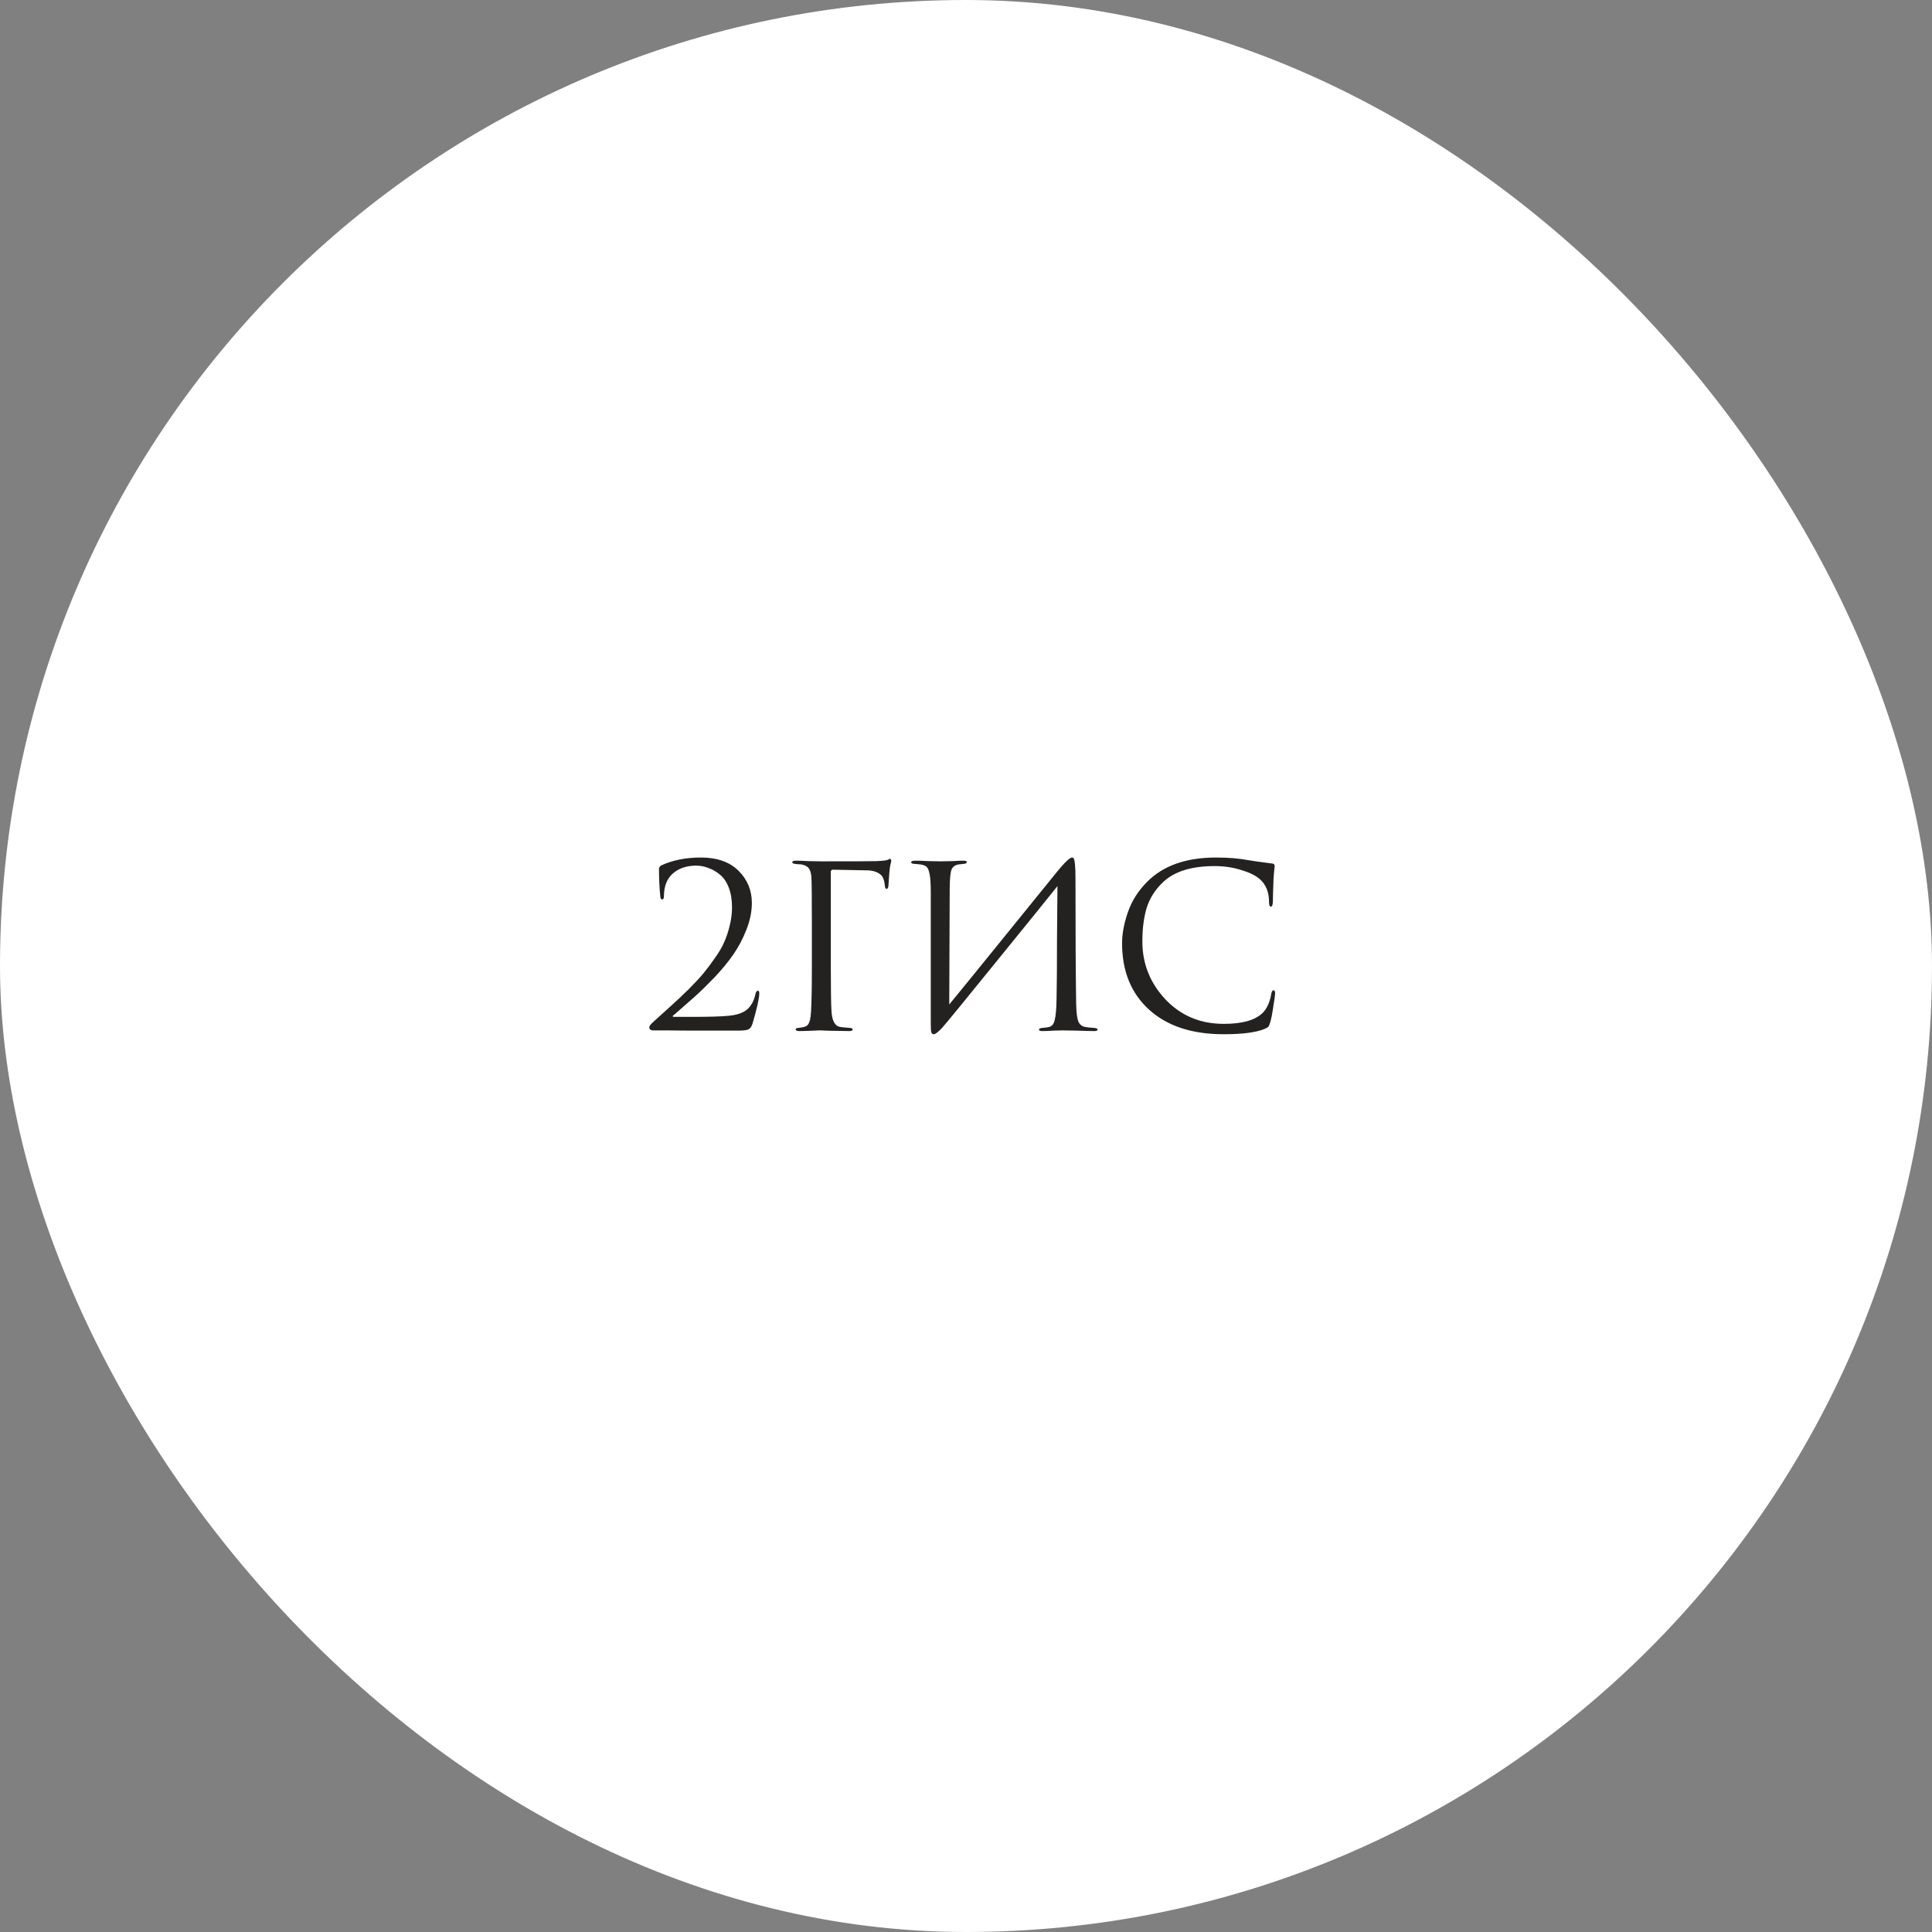 <?xml version="1.0" encoding="UTF-8"?> <svg xmlns="http://www.w3.org/2000/svg" width="120" height="120" viewBox="0 0 120 120" fill="none"><rect x="0" y="0" width="120" height="120" fill="#808080" stroke="none"/><rect width="120" height="120" rx="60" fill="white"></rect><path d="M45.831 64.014C44.757 64.014 43.913 64.014 43.297 64.014C42.681 64.014 42.083 64.009 41.505 64C40.926 64 40.599 64 40.525 64C40.478 64 40.431 63.981 40.385 63.944C40.347 63.907 40.328 63.86 40.328 63.804C40.328 63.729 40.413 63.617 40.581 63.468C41.066 63.029 41.453 62.679 41.742 62.418C42.032 62.157 42.373 61.835 42.764 61.452C43.157 61.06 43.465 60.729 43.688 60.458C43.913 60.187 44.151 59.87 44.403 59.506C44.664 59.142 44.86 58.806 44.99 58.498C45.13 58.181 45.242 57.84 45.327 57.476C45.42 57.103 45.467 56.729 45.467 56.356C45.467 55.88 45.397 55.465 45.257 55.11C45.117 54.755 44.93 54.489 44.697 54.312C44.472 54.125 44.234 53.99 43.983 53.906C43.74 53.813 43.492 53.766 43.24 53.766C42.624 53.766 42.125 53.943 41.742 54.298C41.407 54.625 41.239 55.077 41.239 55.656C41.239 55.796 41.201 55.866 41.127 55.866C41.061 55.866 41.024 55.805 41.014 55.684C40.959 55.18 40.931 54.606 40.931 53.962C40.931 53.887 40.977 53.817 41.071 53.752C41.78 53.425 42.601 53.262 43.535 53.262C44.542 53.262 45.322 53.537 45.873 54.088C46.423 54.629 46.699 55.297 46.699 56.09C46.699 56.622 46.587 57.173 46.362 57.742C46.139 58.311 45.868 58.825 45.55 59.282C45.242 59.73 44.855 60.201 44.389 60.696C43.922 61.181 43.511 61.583 43.157 61.9C42.802 62.217 42.41 62.563 41.98 62.936C41.915 62.992 41.864 63.034 41.827 63.062C41.789 63.09 41.775 63.113 41.785 63.132C41.794 63.151 41.817 63.16 41.855 63.16H42.877C44.053 63.16 44.85 63.137 45.27 63.09C45.775 63.043 46.153 62.913 46.404 62.698C46.657 62.483 46.829 62.166 46.922 61.746C46.95 61.606 47.002 61.536 47.077 61.536C47.133 61.536 47.16 61.592 47.16 61.704C47.16 62.003 47.02 62.628 46.74 63.58C46.684 63.767 46.596 63.888 46.474 63.944C46.353 63.991 46.139 64.014 45.831 64.014ZM51.603 54.172V59.982C51.603 61.438 51.617 62.381 51.645 62.81C51.682 63.426 51.873 63.753 52.219 63.79C52.256 63.799 52.447 63.818 52.793 63.846C52.905 63.855 52.961 63.888 52.961 63.944C52.961 64.009 52.886 64.042 52.737 64.042C52.503 64.042 52.251 64.037 51.981 64.028C51.71 64.028 51.481 64.023 51.295 64.014C51.117 64.005 51.024 64 51.015 64H50.889C50.329 64.028 49.913 64.042 49.643 64.042C49.493 64.042 49.419 64.005 49.419 63.93C49.419 63.883 49.47 63.855 49.573 63.846C49.741 63.827 49.862 63.809 49.937 63.79C50.086 63.753 50.189 63.669 50.245 63.538C50.31 63.407 50.352 63.188 50.371 62.88C50.408 62.348 50.427 61.382 50.427 59.982V57.518C50.427 55.801 50.417 54.793 50.399 54.494C50.38 54.242 50.329 54.06 50.245 53.948C50.17 53.827 50.021 53.743 49.797 53.696C49.769 53.687 49.713 53.682 49.629 53.682C49.545 53.673 49.484 53.668 49.447 53.668C49.288 53.649 49.209 53.617 49.209 53.57C49.209 53.495 49.283 53.458 49.433 53.458C49.619 53.458 49.885 53.467 50.231 53.486C50.585 53.495 50.847 53.5 51.015 53.5C53.096 53.5 54.244 53.495 54.459 53.486C54.851 53.467 55.079 53.439 55.145 53.402C55.201 53.365 55.243 53.346 55.271 53.346C55.327 53.346 55.355 53.388 55.355 53.472C55.355 53.491 55.35 53.523 55.341 53.57C55.331 53.617 55.317 53.673 55.299 53.738C55.289 53.803 55.28 53.859 55.271 53.906C55.252 54.018 55.224 54.359 55.187 54.928C55.187 55.115 55.145 55.208 55.061 55.208C55.005 55.208 54.972 55.147 54.963 55.026C54.935 54.69 54.846 54.457 54.697 54.326C54.501 54.158 54.225 54.069 53.871 54.06L51.729 54.018C51.645 54.018 51.603 54.069 51.603 54.172ZM58.988 55.124L58.96 62.39C59.613 61.597 60.813 60.122 62.558 57.966C64.313 55.801 65.353 54.517 65.68 54.116C66.147 53.547 66.45 53.262 66.59 53.262C66.646 53.262 66.683 53.29 66.702 53.346C66.73 53.393 66.753 53.514 66.772 53.71C66.791 53.906 66.8 54.2 66.8 54.592C66.8 57.999 66.814 60.575 66.842 62.32C66.851 62.843 66.893 63.211 66.968 63.426C67.052 63.631 67.201 63.753 67.416 63.79C67.519 63.809 67.701 63.827 67.962 63.846C68.102 63.855 68.172 63.888 68.172 63.944C68.172 64.009 68.102 64.042 67.962 64.042C67.766 64.042 67.402 64.033 66.87 64.014C66.338 64.005 66.049 64 66.002 64C65.918 64 65.731 64.005 65.442 64.014C65.162 64.033 64.929 64.042 64.742 64.042C64.602 64.042 64.532 64.014 64.532 63.958C64.532 63.893 64.602 63.855 64.742 63.846C64.947 63.827 65.083 63.809 65.148 63.79C65.335 63.753 65.456 63.603 65.512 63.342C65.577 63.081 65.615 62.656 65.624 62.068C65.643 61.219 65.652 59.996 65.652 58.4C65.661 56.795 65.671 55.675 65.68 55.04C64.971 55.927 63.659 57.546 61.746 59.898C59.842 62.25 58.764 63.566 58.512 63.846C58.269 64.107 58.097 64.238 57.994 64.238C57.919 64.238 57.868 64.191 57.84 64.098C57.821 64.014 57.812 63.837 57.812 63.566V55.418C57.812 54.914 57.789 54.545 57.742 54.312C57.695 54.069 57.635 53.915 57.56 53.85C57.485 53.775 57.364 53.724 57.196 53.696C57.131 53.687 57.047 53.677 56.944 53.668C56.841 53.659 56.776 53.654 56.748 53.654C56.645 53.645 56.594 53.612 56.594 53.556C56.594 53.491 56.687 53.458 56.874 53.458C57.033 53.458 57.313 53.467 57.714 53.486C58.125 53.495 58.358 53.5 58.414 53.5C58.573 53.5 58.815 53.495 59.142 53.486C59.469 53.467 59.693 53.458 59.814 53.458C59.973 53.458 60.052 53.486 60.052 53.542C60.052 53.607 59.991 53.645 59.87 53.654C59.683 53.673 59.562 53.687 59.506 53.696C59.301 53.743 59.165 53.85 59.1 54.018C59.035 54.177 58.997 54.545 58.988 55.124ZM76.008 64.238C74.048 64.238 72.508 63.734 71.388 62.726C70.258 61.709 69.694 60.327 69.694 58.582C69.694 57.994 69.815 57.35 70.058 56.65C70.3 55.95 70.702 55.32 71.262 54.76C72.26 53.761 73.684 53.262 75.532 53.262C76.278 53.262 76.955 53.318 77.562 53.43C77.692 53.458 78.187 53.528 79.046 53.64C79.13 53.649 79.172 53.701 79.172 53.794C79.172 53.822 79.167 53.869 79.158 53.934C79.148 53.99 79.139 54.079 79.13 54.2C79.121 54.312 79.111 54.438 79.102 54.578C79.093 54.746 79.083 55.017 79.074 55.39C79.064 55.754 79.06 55.964 79.06 56.02C79.05 56.216 79.008 56.314 78.934 56.314C78.859 56.314 78.822 56.216 78.822 56.02C78.822 55.404 78.626 54.928 78.234 54.592C77.972 54.368 77.585 54.181 77.072 54.032C76.568 53.873 76.022 53.794 75.434 53.794C73.987 53.794 72.914 54.135 72.214 54.816C71.738 55.273 71.406 55.801 71.22 56.398C71.043 56.986 70.954 57.677 70.954 58.47C70.954 59.851 71.43 61.051 72.382 62.068C73.343 63.085 74.552 63.594 76.008 63.594C77.174 63.594 77.987 63.361 78.444 62.894C78.705 62.623 78.878 62.231 78.962 61.718C78.99 61.578 79.037 61.508 79.102 61.508C79.167 61.508 79.2 61.578 79.2 61.718C79.2 61.793 79.162 62.059 79.088 62.516C79.022 62.973 78.957 63.305 78.892 63.51C78.855 63.641 78.817 63.729 78.78 63.776C78.743 63.813 78.659 63.86 78.528 63.916C77.996 64.131 77.156 64.238 76.008 64.238Z" fill="#242121"></path></svg> 